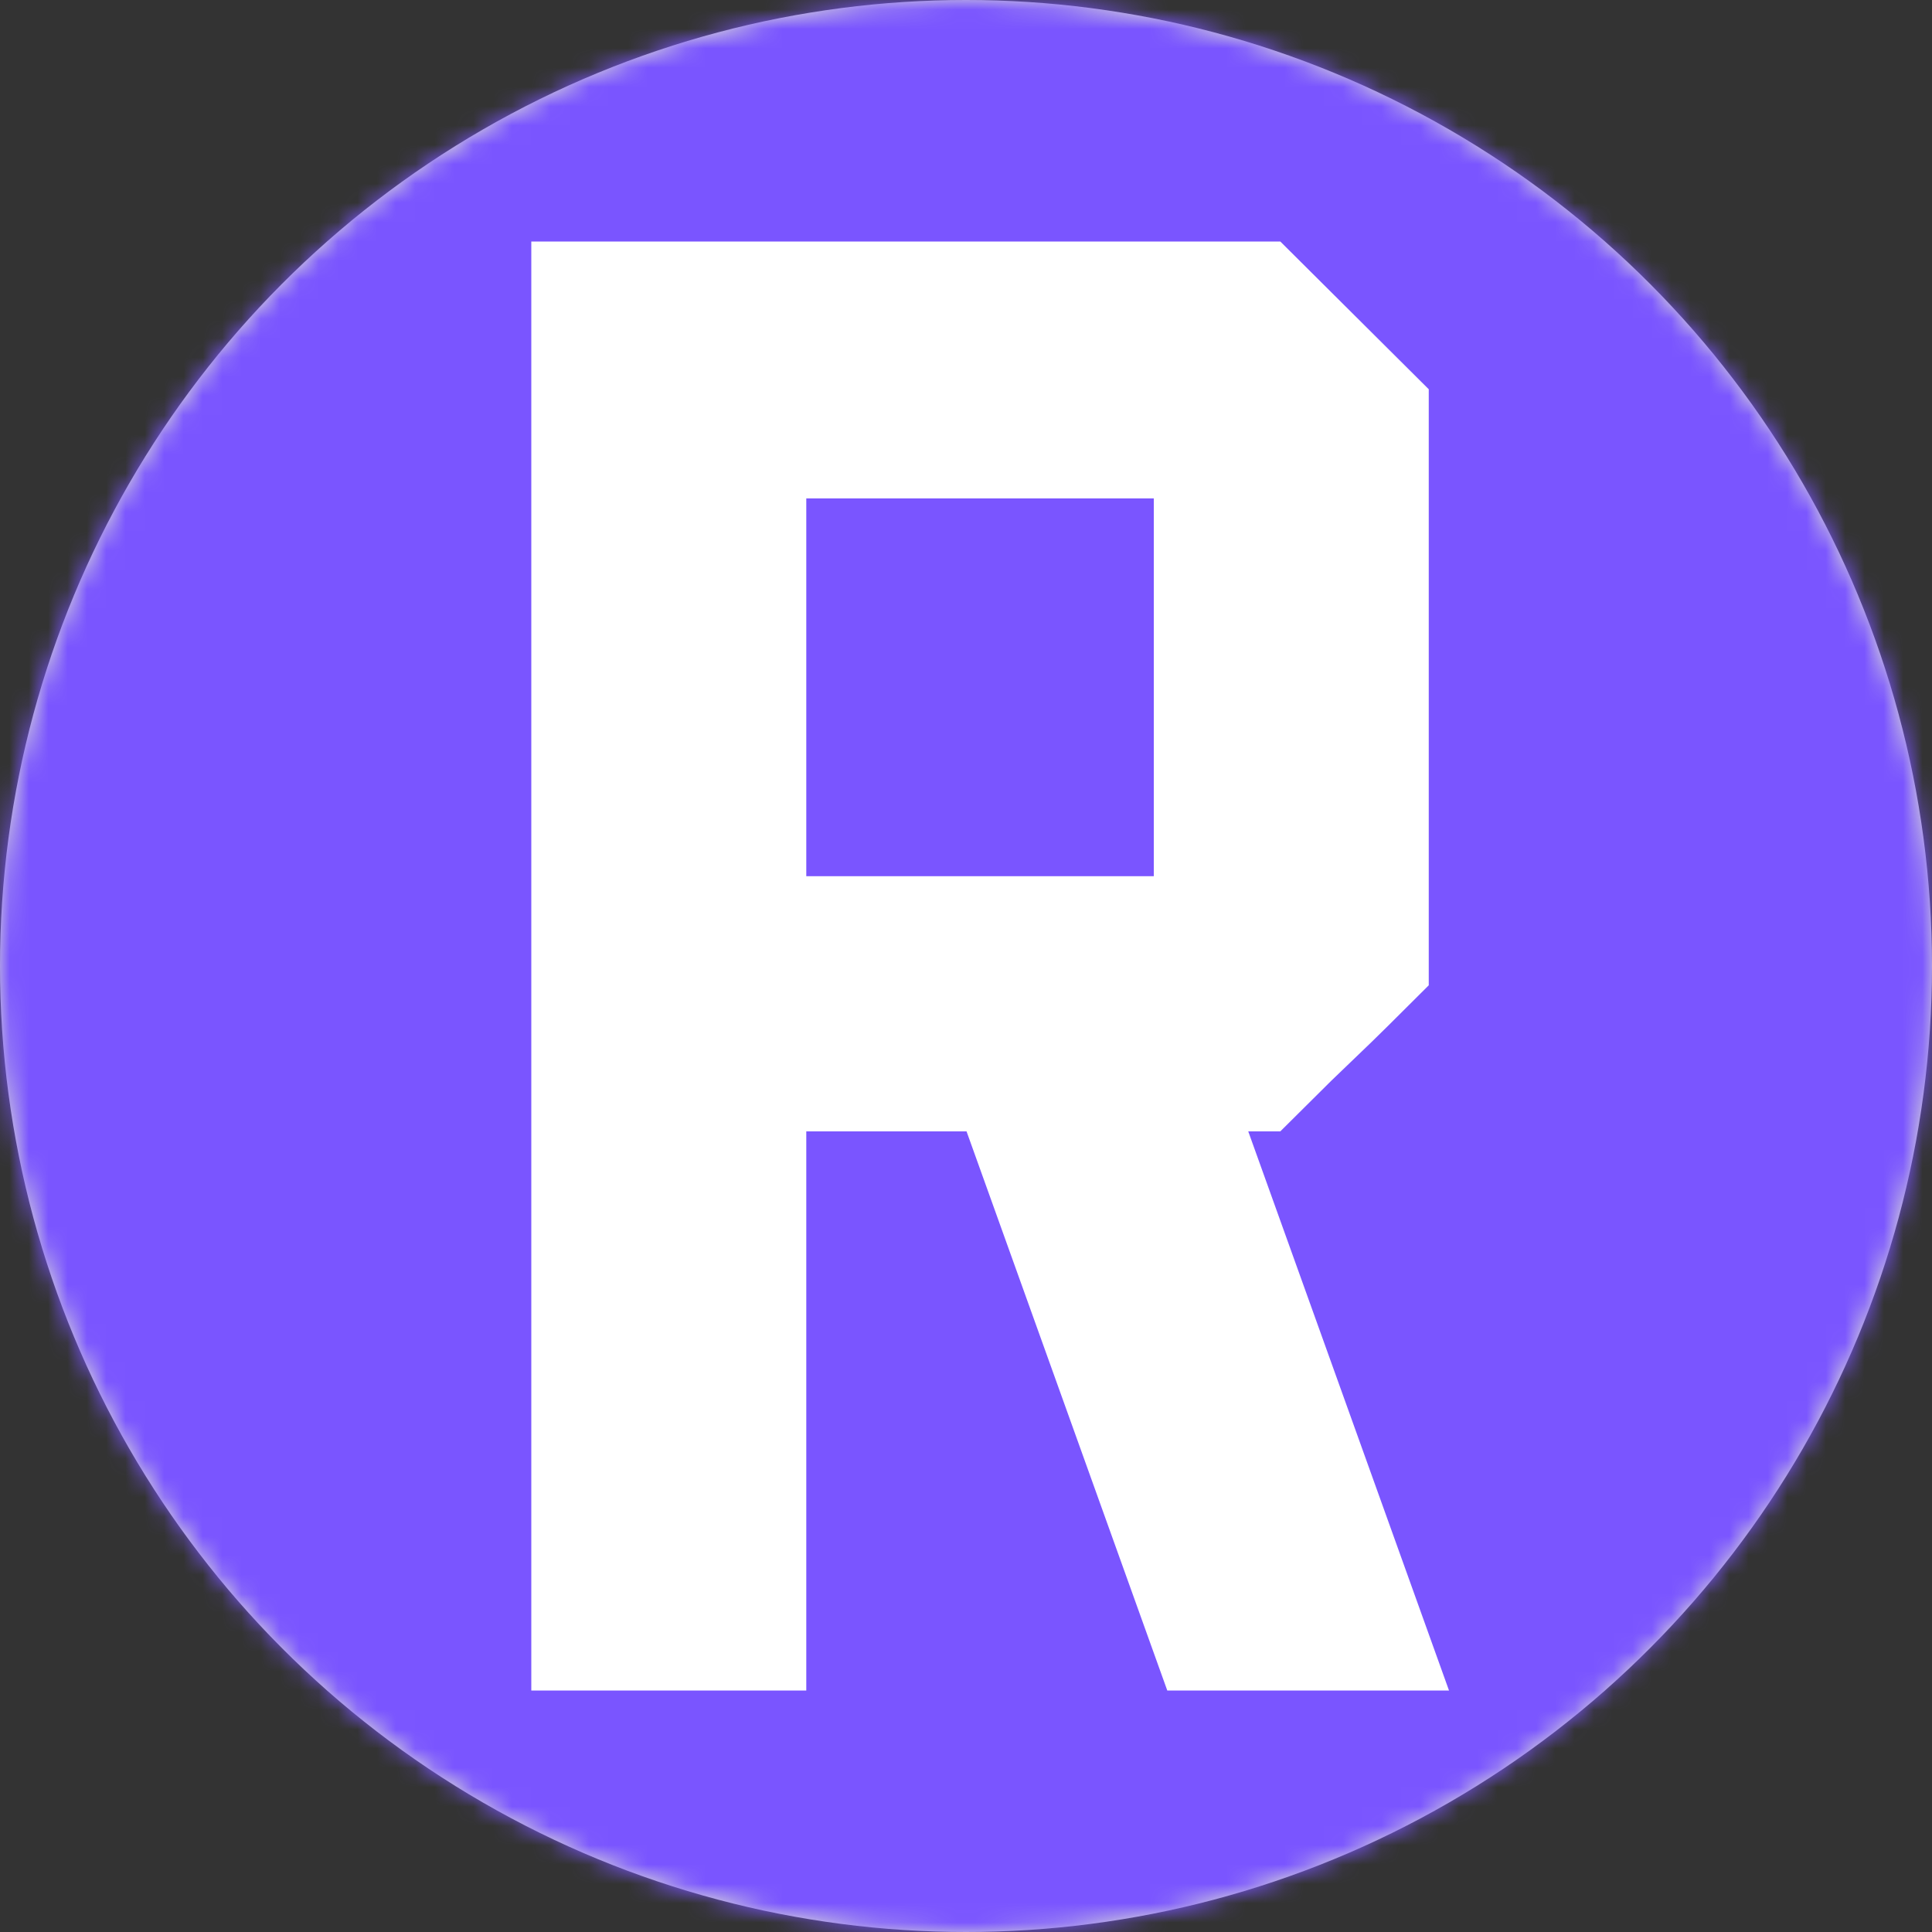 <?xml version="1.0" encoding="UTF-8"?>
<svg width="100px" height="100px" viewBox="0 0 100 100" version="1.1" xmlns="http://www.w3.org/2000/svg" xmlns:xlink="http://www.w3.org/1999/xlink">
    <rect x="0" y="0" width="100" height="100" fill="#333333" stroke="none"/>
    <title>logo</title>
    <defs>
        <circle id="path-1" cx="50" cy="50" r="50"></circle>
    </defs>
    <g id="页面-1" stroke="none" stroke-width="1" fill="none" fill-rule="evenodd">
        <g id="欢迎" transform="translate(-910, -424)">
            <g id="钱包登录弹窗" transform="translate(672, 320)">
                <g id="logo" transform="translate(238, 104)">
                    <mask id="mask-2" fill="white">
                        <use xlink:href="#path-1"></use>
                    </mask>
                    <use id="蒙版" fill="#D8D8D8" xlink:href="#path-1"></use>
                    <g id="编组-2" mask="url(#mask-2)">
                        <rect id="矩形" fill="#7A55FF" x="0" y="0" width="100" height="100" rx="20"></rect>
                        <path d="M66.268,12.5 L73.952,20.148 L73.952,50.999 L71.857,53.085 L70.983,53.943 L68.907,55.939 L66.268,58.56 L64.609,58.56 L75,87.5 L60.418,87.5 L50.028,58.56 L41.733,58.56 L41.733,87.5 L27.5,87.5 L27.5,12.5 L66.268,12.5 Z M59.72,25.797 L41.733,25.797 L41.733,45.351 L59.72,45.351 L59.72,25.797 Z" id="形状结合" fill="#FFFFFF"></path>
                    </g>
                </g>
            </g>
        </g>
    </g>
</svg>